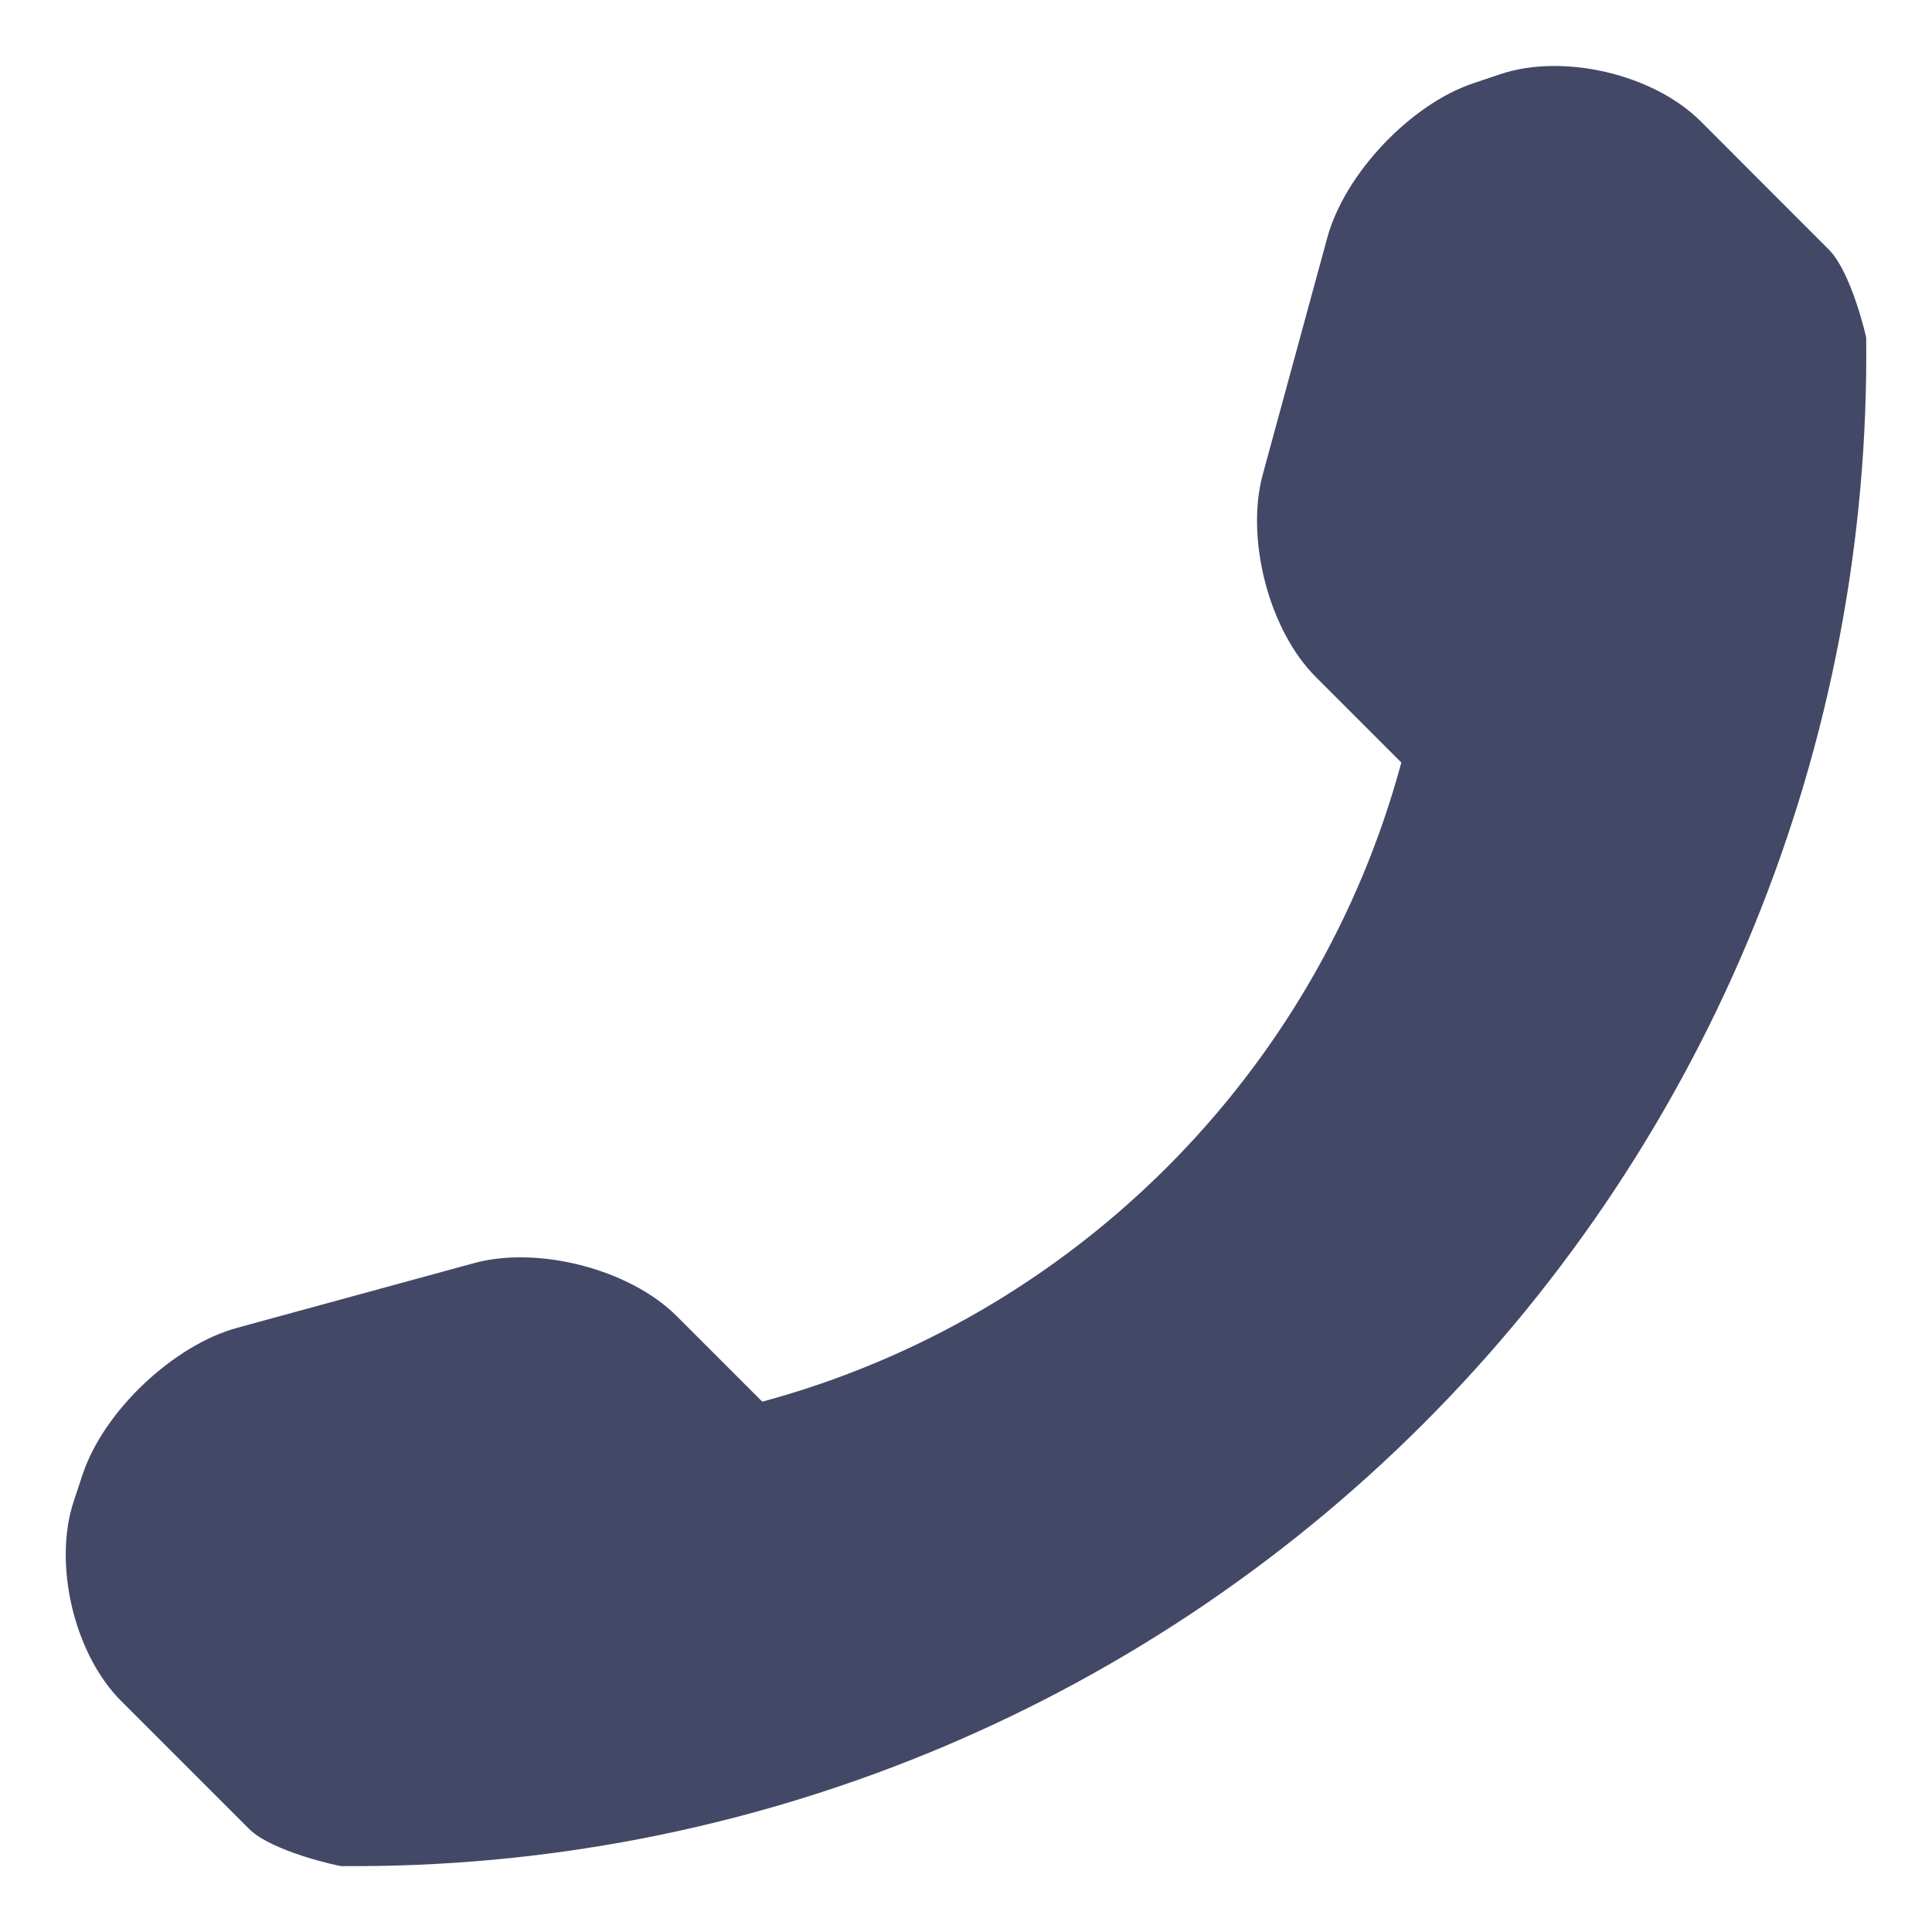 <?xml version="1.0" encoding="utf-8"?>
<!-- Generator: Adobe Illustrator 25.1.0, SVG Export Plug-In . SVG Version: 6.00 Build 0)  -->
<svg version="1.1" id="Layer_1" xmlns="http://www.w3.org/2000/svg" xmlns:xlink="http://www.w3.org/1999/xlink" x="0px" y="0px"
	 viewBox="0 0 512 512" style="enable-background:new 0 0 512 512;" xml:space="preserve">
<style type="text/css">
	.st0{fill:#434867;}
</style>
<path class="st0" d="M32.08,450.75l33.94,33.94c6.06,6.03,23.81,9.84,24.38,9.84c107.44,0.91,210.86-41.28,286.89-117.31
	C453.5,301,495.75,197.19,494.56,89.44c0-0.06-3.88-17.31-9.94-23.34l-33.94-33.97c-12.44-12.44-36.28-18.06-53-12.5l-7.16,2.41
	c-16.69,5.56-34.16,24-38.78,40.97l-17.09,62.72c-4.62,17,1.59,41.22,14.03,53.66l22.69,22.69
	c-22.25,82.44-86.91,147.09-169.36,169.38l-22.69-22.69c-12.44-12.44-36.69-18.66-53.69-14.03l-62.69,17.12
	c-16.94,4.59-35.38,22.03-41,38.75l-2.38,7.16C14.01,414.47,19.64,438.31,32.08,450.75z"/>
</svg>
